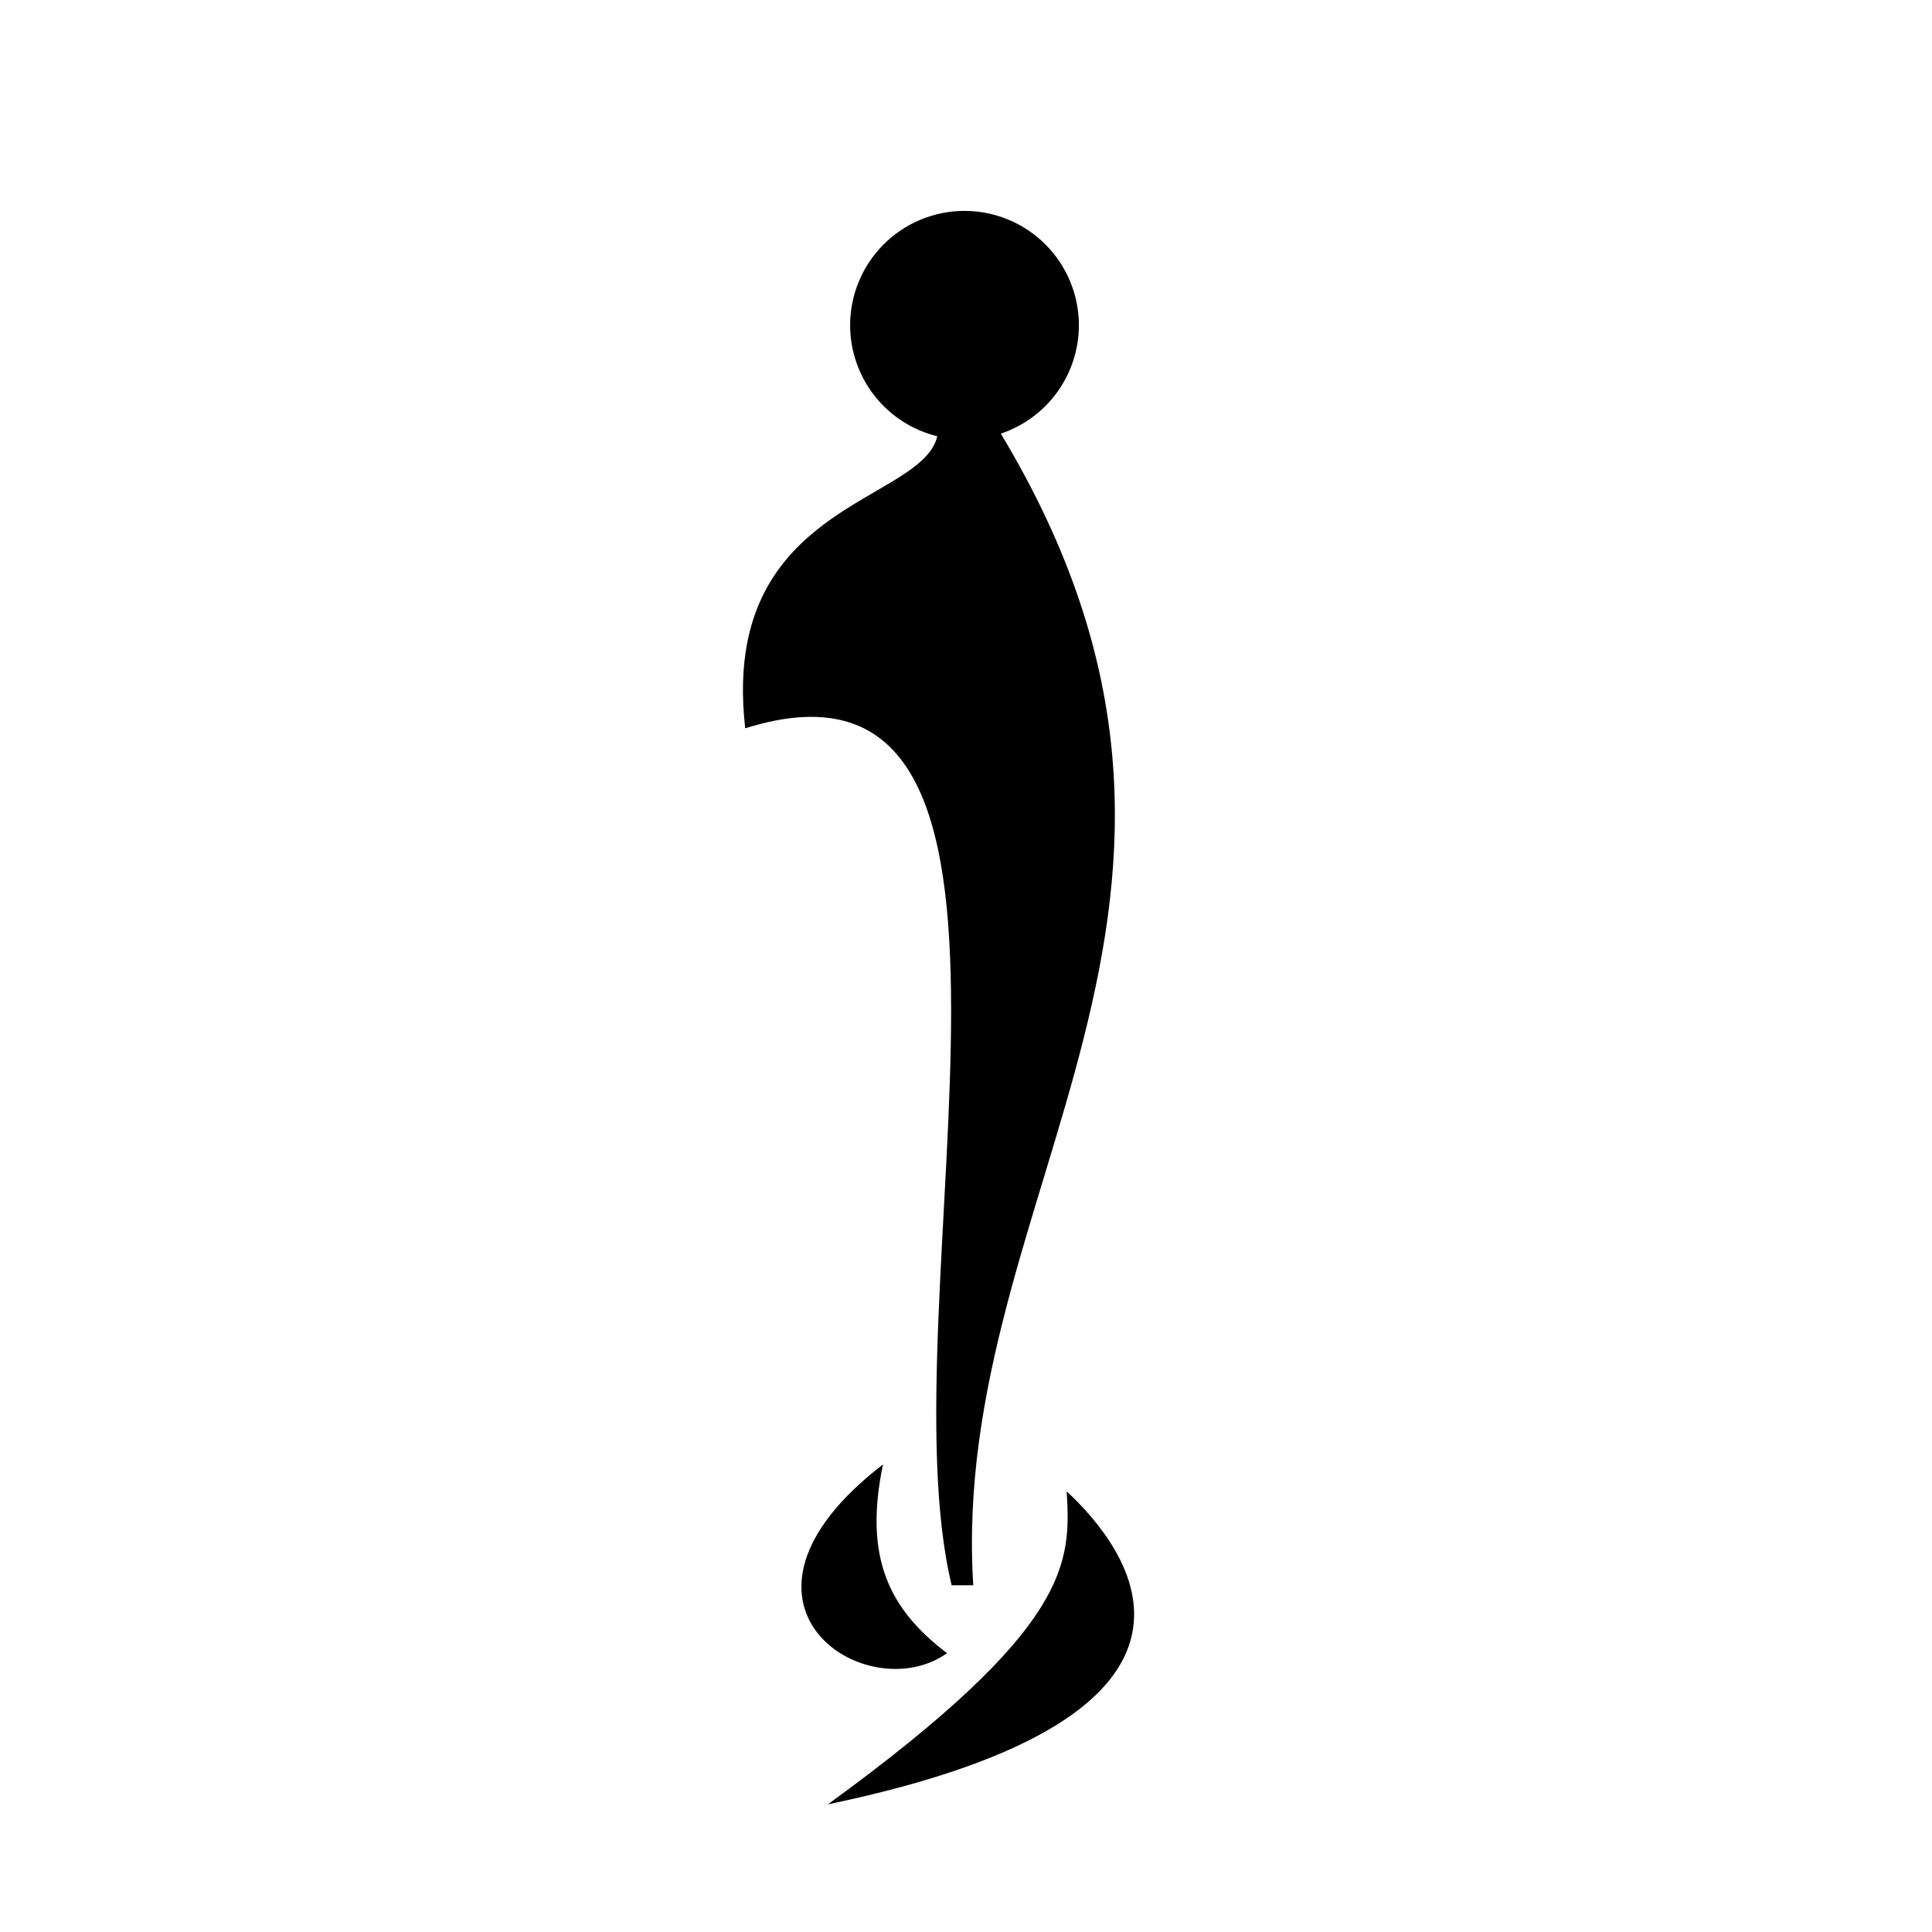 <?xml version="1.0" encoding="UTF-8"?>
<!-- Uploaded to: SVG Repo, www.svgrepo.com, Generator: SVG Repo Mixer Tools -->
<svg fill="#000000" width="800px" height="800px" version="1.1" viewBox="144 144 512 512" xmlns="http://www.w3.org/2000/svg">
 <path d="m399.61 199.89c-8.043 0-15.754 3.195-21.438 8.879-5.688 5.688-8.883 13.398-8.879 21.438 0.008 6.777 2.289 13.359 6.473 18.688 4.188 5.328 10.039 9.102 16.621 10.715-3.547 15.273-43.273 17.336-50.41 54.988-1.211 6.371-1.477 13.758-0.484 22.406 90.801-28.492 36.465 151.4 54.703 227.11h5.727c-6.543-104.45 82.23-180.73 7.301-305.2 6.019-2.016 11.258-5.871 14.969-11.02 3.715-5.152 5.715-11.336 5.727-17.688 0-8.039-3.195-15.746-8.879-21.434-5.684-5.684-13.391-8.879-21.43-8.883zm-21.609 332.2c-47.859 36.871-4.379 65.18 16.965 50.027-15.148-11.57-22.168-25.047-16.965-50.027zm48.688 7.137c1.086 19.027 1.359 35.93-63.301 82.949 114.75-23.922 79.055-68.328 63.301-82.949z"/>
</svg>